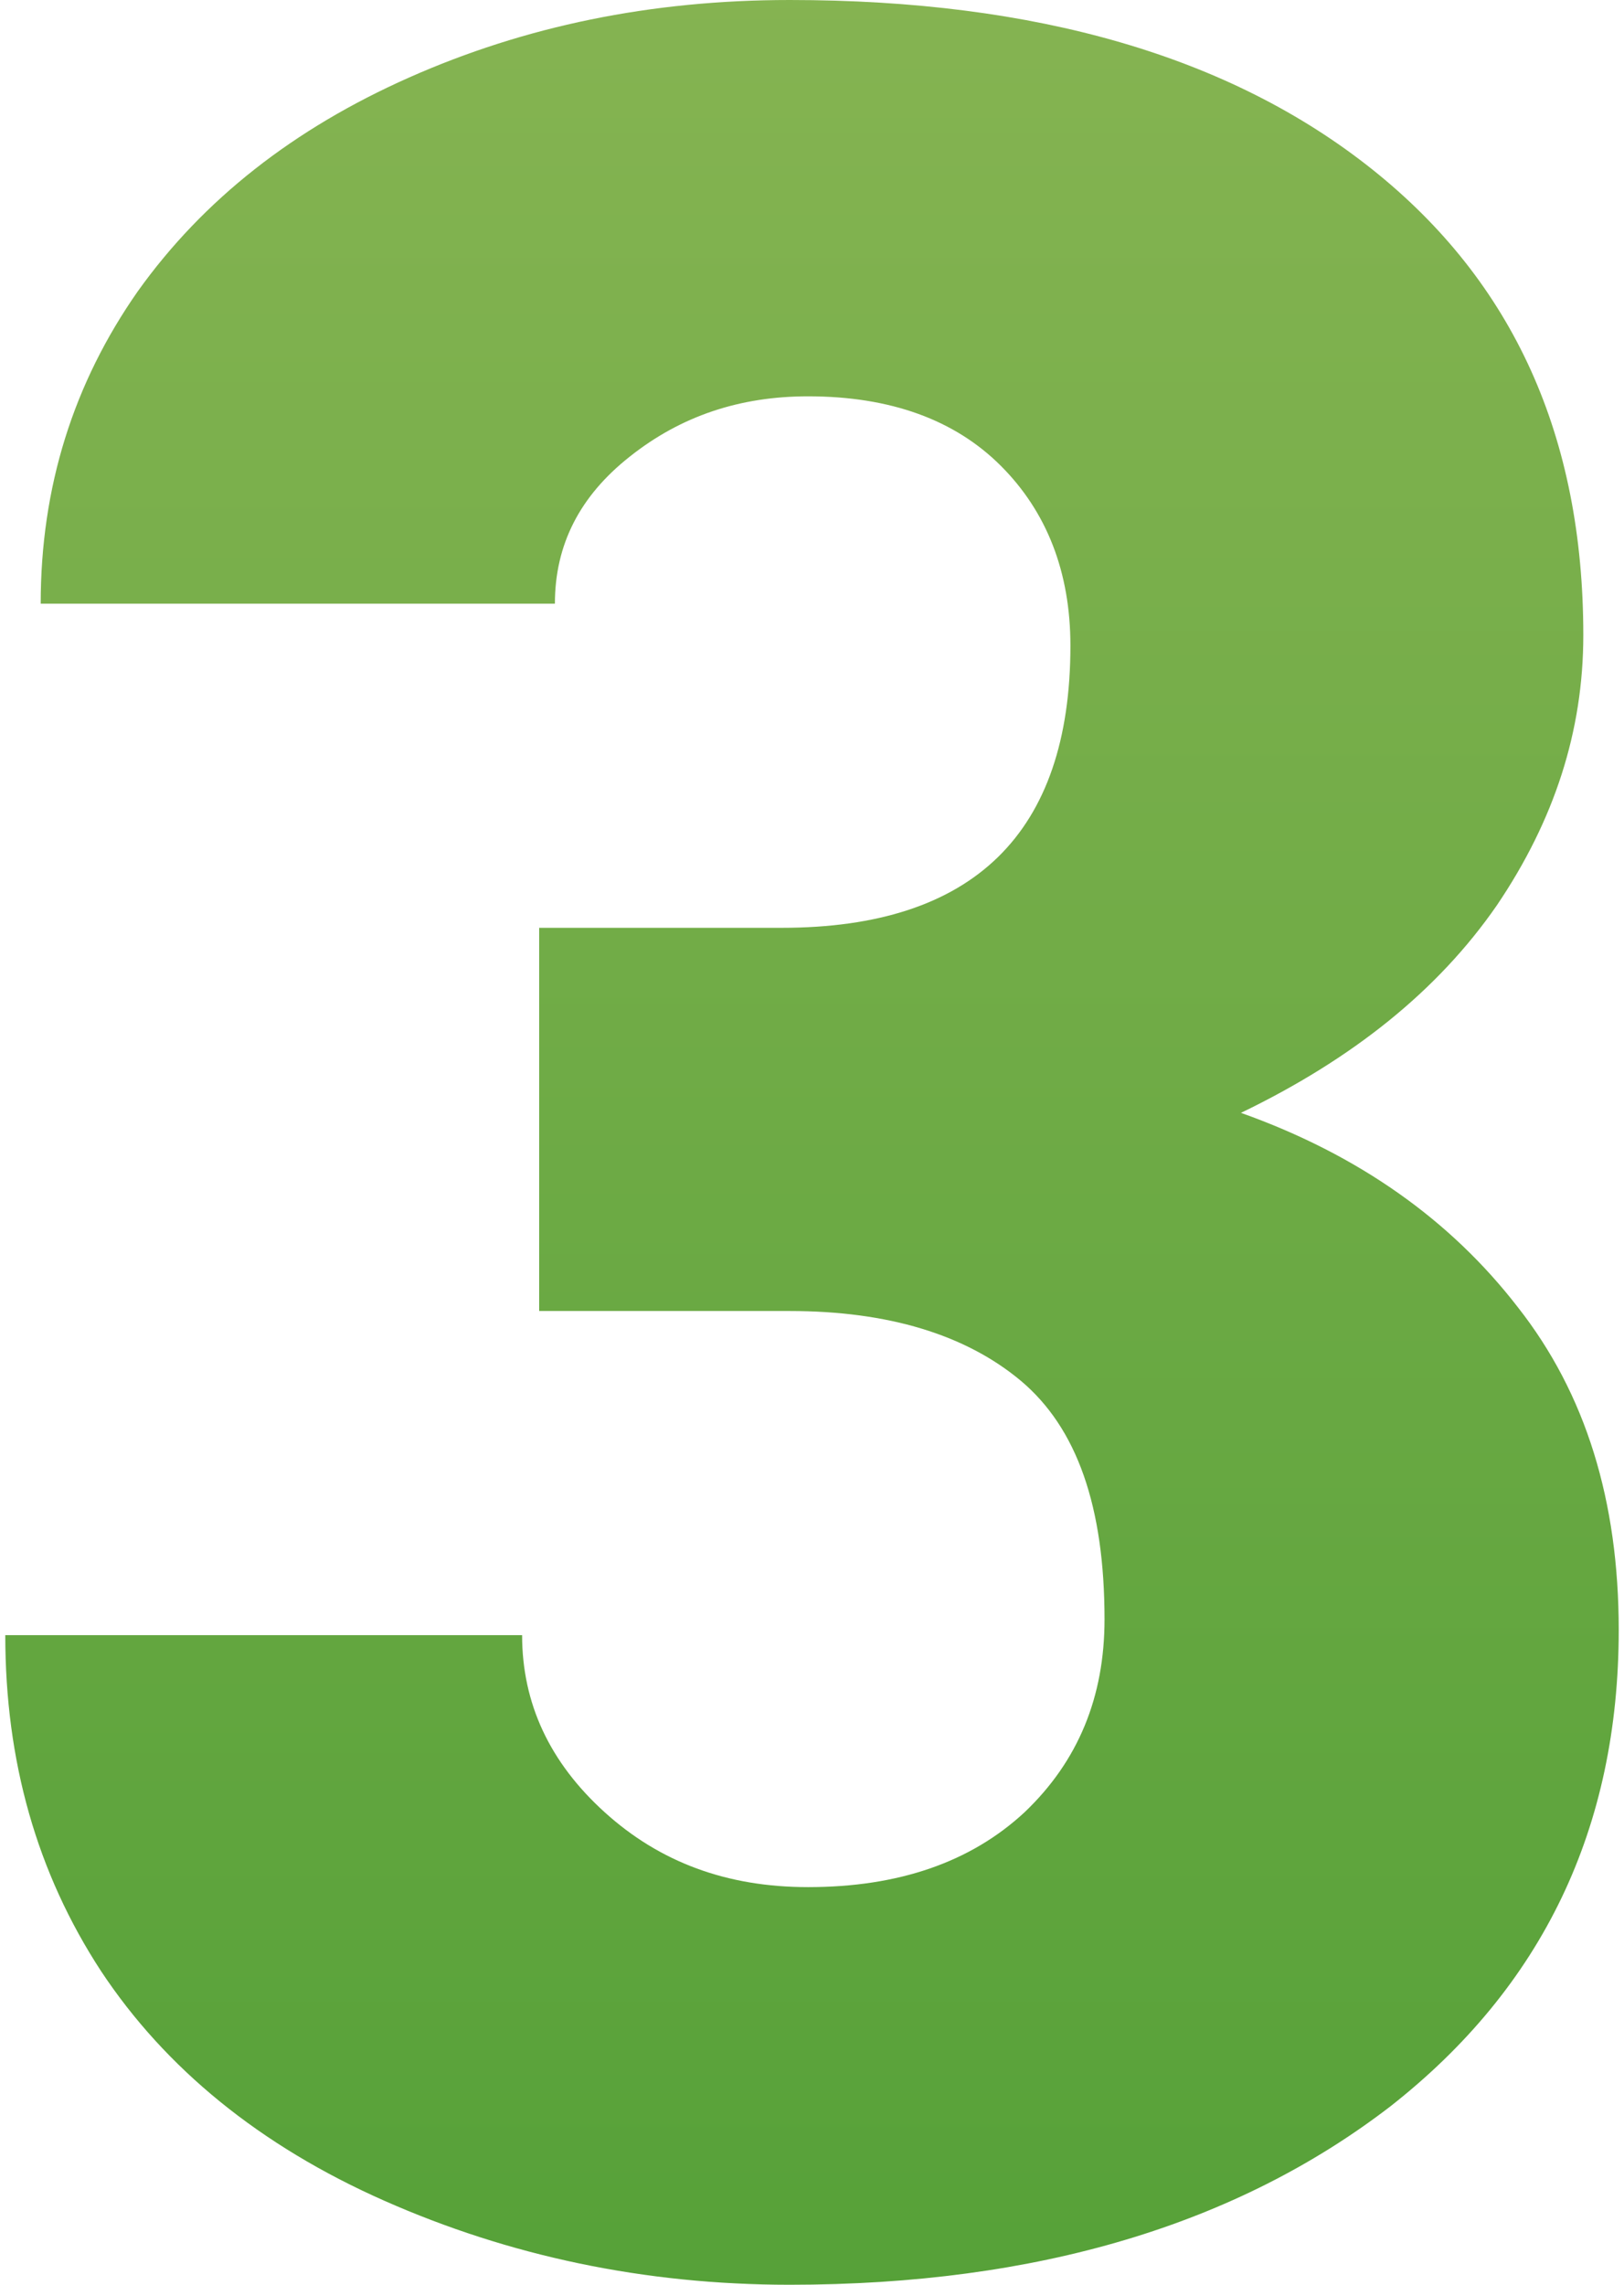 <?xml version="1.0" encoding="UTF-8"?>
<!DOCTYPE svg PUBLIC "-//W3C//DTD SVG 1.1//EN" "http://www.w3.org/Graphics/SVG/1.1/DTD/svg11.dtd">
<!-- Creator: CorelDRAW X8 -->
<svg xmlns="http://www.w3.org/2000/svg" xml:space="preserve" width="32px" height="45px" version="1.1" style="shape-rendering:geometricPrecision; text-rendering:geometricPrecision; image-rendering:optimizeQuality; fill-rule:evenodd; clip-rule:evenodd"
viewBox="0 0 1230 1741"
 xmlns:xlink="http://www.w3.org/1999/xlink">
 <defs>
  <style type="text/css">
   <![CDATA[
    .fil0 {fill:url(#id0);fill-rule:nonzero}
   ]]>
  </style>
  <linearGradient id="id0" gradientUnits="userSpaceOnUse" x1="615.097" y1="-41.169" x2="615.097" y2="2047.38">
   <stop offset="0" style="stop-opacity:1; stop-color:#86B452"/>
   <stop offset="1" style="stop-opacity:1; stop-color:#4E9E34"/>
  </linearGradient>
 </defs>
 <g id="Слой_x0020_1">
  <path class="fil0" d="M407 707l185 0c146,0 220,-72 220,-215 0,-56 -18,-102 -53,-137 -35,-35 -84,-53 -147,-53 -52,0 -97,15 -136,46 -38,30 -57,67 -57,112l-392 0c0,-89 25,-168 74,-238 50,-70 119,-124 207,-163 88,-39 184,-59 290,-59 188,0 336,43 444,129 108,86 161,204 161,355 0,73 -22,141 -66,206 -45,65 -110,117 -195,158 90,32 160,82 211,148 52,66 77,148 77,246 0,151 -58,272 -174,363 -117,90 -269,136 -458,136 -111,0 -214,-22 -309,-64 -95,-42 -167,-101 -216,-175 -49,-75 -73,-160 -73,-256l394 0c0,52 21,97 63,135 42,38 93,57 155,57 69,0 124,-19 165,-57 41,-39 61,-88 61,-147 0,-86 -21,-146 -64,-182 -42,-35 -101,-53 -176,-53l-191 0 0 -292z"/>
 </g>
</svg>
